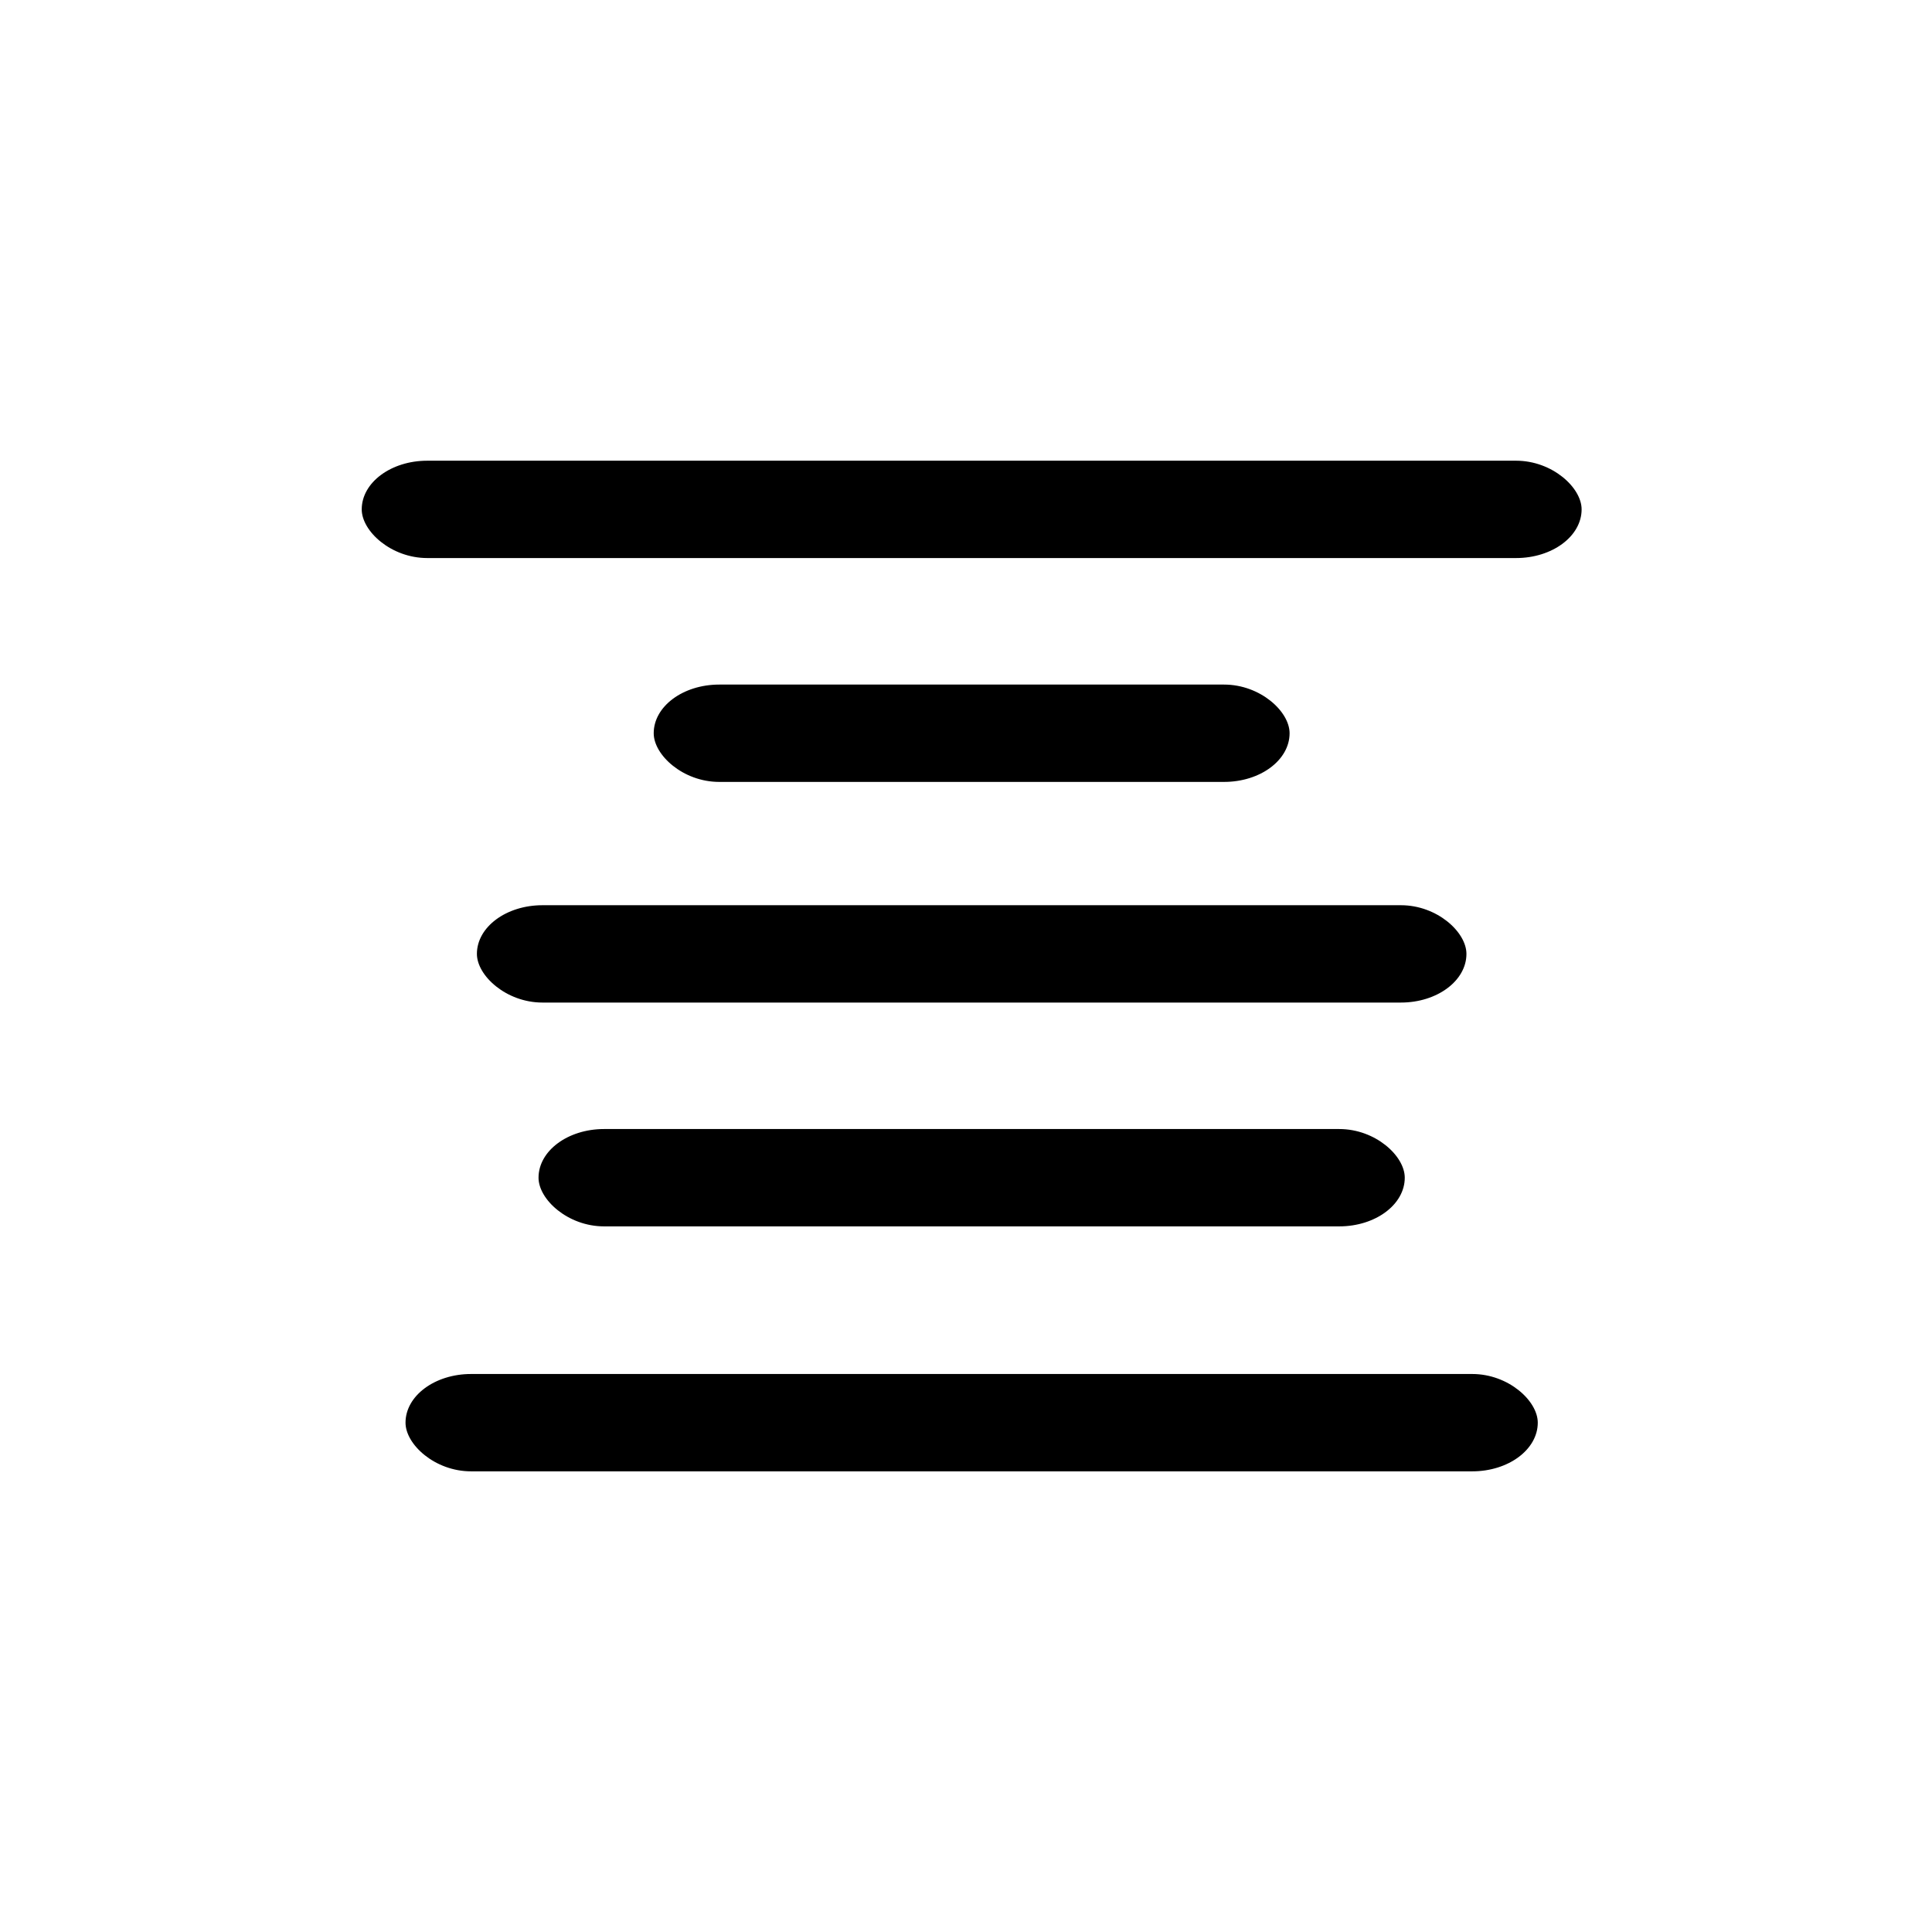 <?xml version="1.0" encoding="UTF-8" standalone="no"?>
<!-- Created with Inkscape (http://www.inkscape.org/) -->

<svg xmlns:dc="http://purl.org/dc/elements/1.1/" xmlns:cc="http://creativecommons.org/ns#" xmlns:rdf="http://www.w3.org/1999/02/22-rdf-syntax-ns#" xmlns:svg="http://www.w3.org/2000/svg" xmlns="http://www.w3.org/2000/svg" xmlns:sodipodi="http://sodipodi.sourceforge.net/DTD/sodipodi-0.dtd" xmlns:inkscape="http://www.inkscape.org/namespaces/inkscape" width="39mm" height="39mm" viewBox="0 0 39 39" version="1.1" id="svg8" inkscape:version="0.92.5 (2060ec1f9f, 2020-04-08)" sodipodi:docname="TextCenter.svg">
  <defs id="defs2" />
  <sodipodi:namedview id="base" pagecolor="#ffffff" bordercolor="#666666" borderopacity="1.0" inkscape:pageopacity="0.0" inkscape:pageshadow="2" inkscape:zoom="4.04" inkscape:cx="31.101549" inkscape:cy="97.05501" inkscape:document-units="mm" inkscape:current-layer="layer1" showgrid="false" showguides="true" inkscape:guide-bbox="true" inkscape:window-width="1920" inkscape:window-height="1009" inkscape:window-x="0" inkscape:window-y="0" inkscape:window-maximized="1">
    <sodipodi:guide position="34.71,9.3" orientation="0,1" id="guide1374" inkscape:locked="false" />
    <sodipodi:guide position="19.628,22.049" orientation="1,0" id="guide1376" inkscape:locked="false" />
    <inkscape:grid type="xygrid" id="grid1378" />
  </sodipodi:namedview>
  <g inkscape:label="Ebene 1" inkscape:groupmode="layer" id="layer1" transform="translate(0,-258)">
    <rect style="opacity:1;fill:black;fill-opacity:1;stroke:none;stroke-width:2;stroke-linecap:round;stroke-linejoin:round;stroke-miterlimit:4;stroke-dasharray:none;stroke-opacity:1" id="rect5110" width="24.625" height="1.965" x="7.302" y="267.3" rx="1.323" ry="1.323" />
    <rect style="opacity:1;fill:black;fill-opacity:1;stroke:none;stroke-width:2;stroke-linecap:round;stroke-linejoin:round;stroke-miterlimit:4;stroke-dasharray:none;stroke-opacity:1" id="rect5110-3" width="12.836" height="1.965" x="13.196" y="271.819" rx="1.323" ry="1.323" />
    <rect style="opacity:1;fill:black;fill-opacity:1;stroke:none;stroke-width:2;stroke-linecap:round;stroke-linejoin:round;stroke-miterlimit:4;stroke-dasharray:none;stroke-opacity:1" id="rect5110-6" width="19.975" height="1.965" x="9.627" y="276.273" rx="1.323" ry="1.323" />
    <rect style="opacity:1;fill:black;fill-opacity:1;stroke:none;stroke-width:2;stroke-linecap:round;stroke-linejoin:round;stroke-miterlimit:4;stroke-dasharray:none;stroke-opacity:1" id="rect5110-7" width="17.486" height="1.965" x="10.871" y="280.791" rx="1.323" ry="1.323" />
    <rect style="opacity:1;fill:black;fill-opacity:1;stroke:none;stroke-width:2;stroke-linecap:round;stroke-linejoin:round;stroke-miterlimit:4;stroke-dasharray:none;stroke-opacity:1" id="rect5110-5" width="22.856" height="1.965" x="8.186" y="285.736" rx="1.323" ry="1.323" />
  </g>
</svg>
